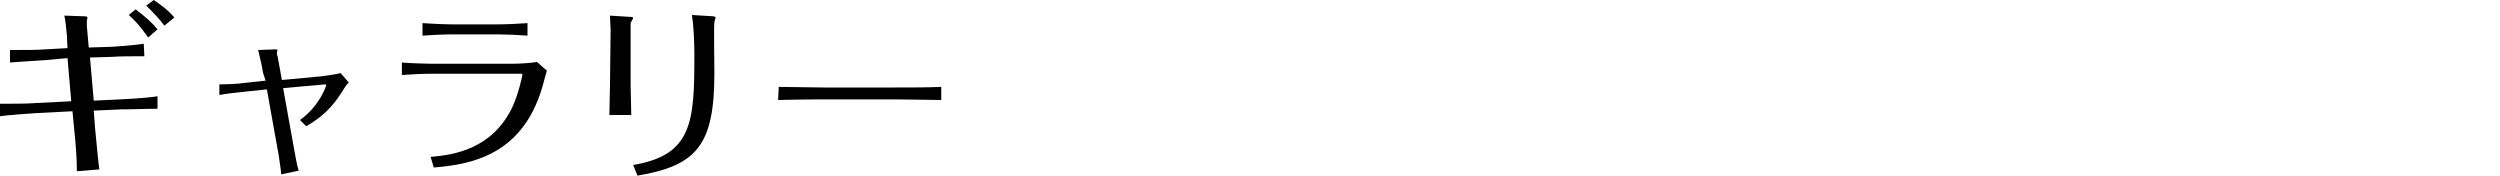 <?xml version="1.0" encoding="utf-8"?>
<!-- Generator: Adobe Illustrator 24.1.1, SVG Export Plug-In . SVG Version: 6.00 Build 0)  -->
<svg version="1.1" id="レイヤー_1" xmlns="http://www.w3.org/2000/svg" xmlns:xlink="http://www.w3.org/1999/xlink" x="0px"
	 y="0px" width="400px" height="28.1px" viewBox="0 0 400 28.1" style="enable-background:new 0 0 400 28.1;" xml:space="preserve">
<g>
	<g>
		<g>
			<path d="M10.7,5.6c-0.1-0.9-0.2-2.2-0.4-3.1l3,0.1c0.2,0,0.7,0,0.7,0.2c0,0.1-0.1,0.4-0.1,0.5s0,0.7,0,0.9l0.3,3.4l3.3-0.1
				c0.4,0,3.4-0.2,5.5-0.5l0.1,2c-2.7,0-3.6,0-5.3,0.1l-3.4,0.1l0.6,6.9l4.3-0.2c0.2,0,4.1-0.2,5.9-0.5v2c-1.9,0-3.9,0.1-5.8,0.1
				L15,17.7l0.2,2.7c0.5,5.1,0.5,5.3,0.7,6.7l-3.6,0.3c0-2-0.2-4.7-0.4-6.4l-0.3-3.2l-5.9,0.3c-1.1,0.1-4.6,0.3-5.7,0.5v-2
				c2.6,0,4,0,5.5-0.1l5.9-0.3l-0.6-6.9L7.4,9.6C6.1,9.7,2.8,9.9,1.6,10V8c3.5,0,3.8,0,5.6-0.1l3.6-0.2L10.7,5.6z M23.7,6
				c-0.5-0.7-1.5-2.2-3.1-3.6l1.1-0.9c1.5,1.1,2.8,2.3,3.5,3.2L23.7,6z M26.3,4.1c-0.8-1.1-1.9-2.2-2.9-3.2L24.6,0
				c0.6,0.4,2.1,1.4,3.3,2.8L26.3,4.1z"/>
			<path d="M42.1,11.7c-0.2-1.3-0.5-2.4-0.8-3.7L44,7.9c0.1,0,0.4,0,0.4,0.1c0,0.1-0.1,0.3-0.1,0.5c0,0.1,0,0.4,0.1,0.4l0.7,3.9
				l6.4-0.6c0.6-0.1,2.3-0.3,3-0.5l1.3,1.5c-0.3,0.3-0.4,0.4-0.7,0.9c-1.2,1.9-2.5,4-6.1,6.1l-1-1c3.2-2.3,4.2-5.5,4.2-5.6
				c0,0-0.1-0.1-0.2-0.1l-6.7,0.6l1.8,10c0.2,1,0.4,2.4,0.7,3.2L45,27.9c-0.1-1.2-0.4-2.8-0.4-3l-1.9-10.6l-3.8,0.4
				C38,14.8,36,15,35.1,15.2v-1.7c1.1,0,3.3-0.1,3.7-0.2l3.7-0.4L42.1,11.7z"/>
			<path d="M64.3,10c1.1,0.1,3.6,0.2,4.7,0.2h13c0.8,0,3.1-0.1,3.9-0.3l1.6,1.4c-0.2,0.7-0.3,1-0.5,1.8c-3,11.6-11.4,13.2-17.6,13.7
				l-0.5-1.7c3.8-0.3,9.8-1.3,13-7.8c1.1-2.3,1.7-5.3,1.7-5.4s-0.2-0.1-0.3-0.1H69c-1.4,0-3.4,0.1-4.7,0.2L64.3,10L64.3,10z
				 M84.4,5.7c-1.2-0.1-3.5-0.2-4.7-0.2h-7.2c-1.4,0-3.6,0.1-4.9,0.2v-2c1.3,0.1,3.6,0.2,4.9,0.2h7.1c1.3,0,3.5-0.1,4.8-0.2
				L84.4,5.7L84.4,5.7z"/>
			<path d="M97.7,4.8c0-0.2-0.1-1.7-0.1-2.3l3.2,0.2c0.2,0,0.5,0,0.5,0.2c0,0.1-0.4,0.7-0.4,0.8v9.9c0,0.7,0.1,4,0.1,4.8h-3.5
				c0-0.5,0.1-4.3,0.1-4.9L97.7,4.8L97.7,4.8z M101.3,26.4c9.5-1.6,9.8-6.9,9.8-17.6c0-1.9-0.1-4.6-0.4-6.4l3.4,0.2
				c0.1,0,0.4,0.1,0.4,0.2s-0.2,0.6-0.2,0.8c-0.1,0.3,0,6.8,0,8.1c0,11.5-2.8,14.8-12.3,16.4L101.3,26.4z"/>
			<path d="M124.6,13.9c1.9,0,5.3,0.1,7.3,0.1h11.3c2.3,0,5.2,0,7.4-0.1V16c-0.9,0-5.6-0.1-7.4-0.1h-11.3c-0.3,0-3.5,0-7.4,0.1
				L124.6,13.9L124.6,13.9z"/>
		</g>
	</g>
</g>
</svg>
